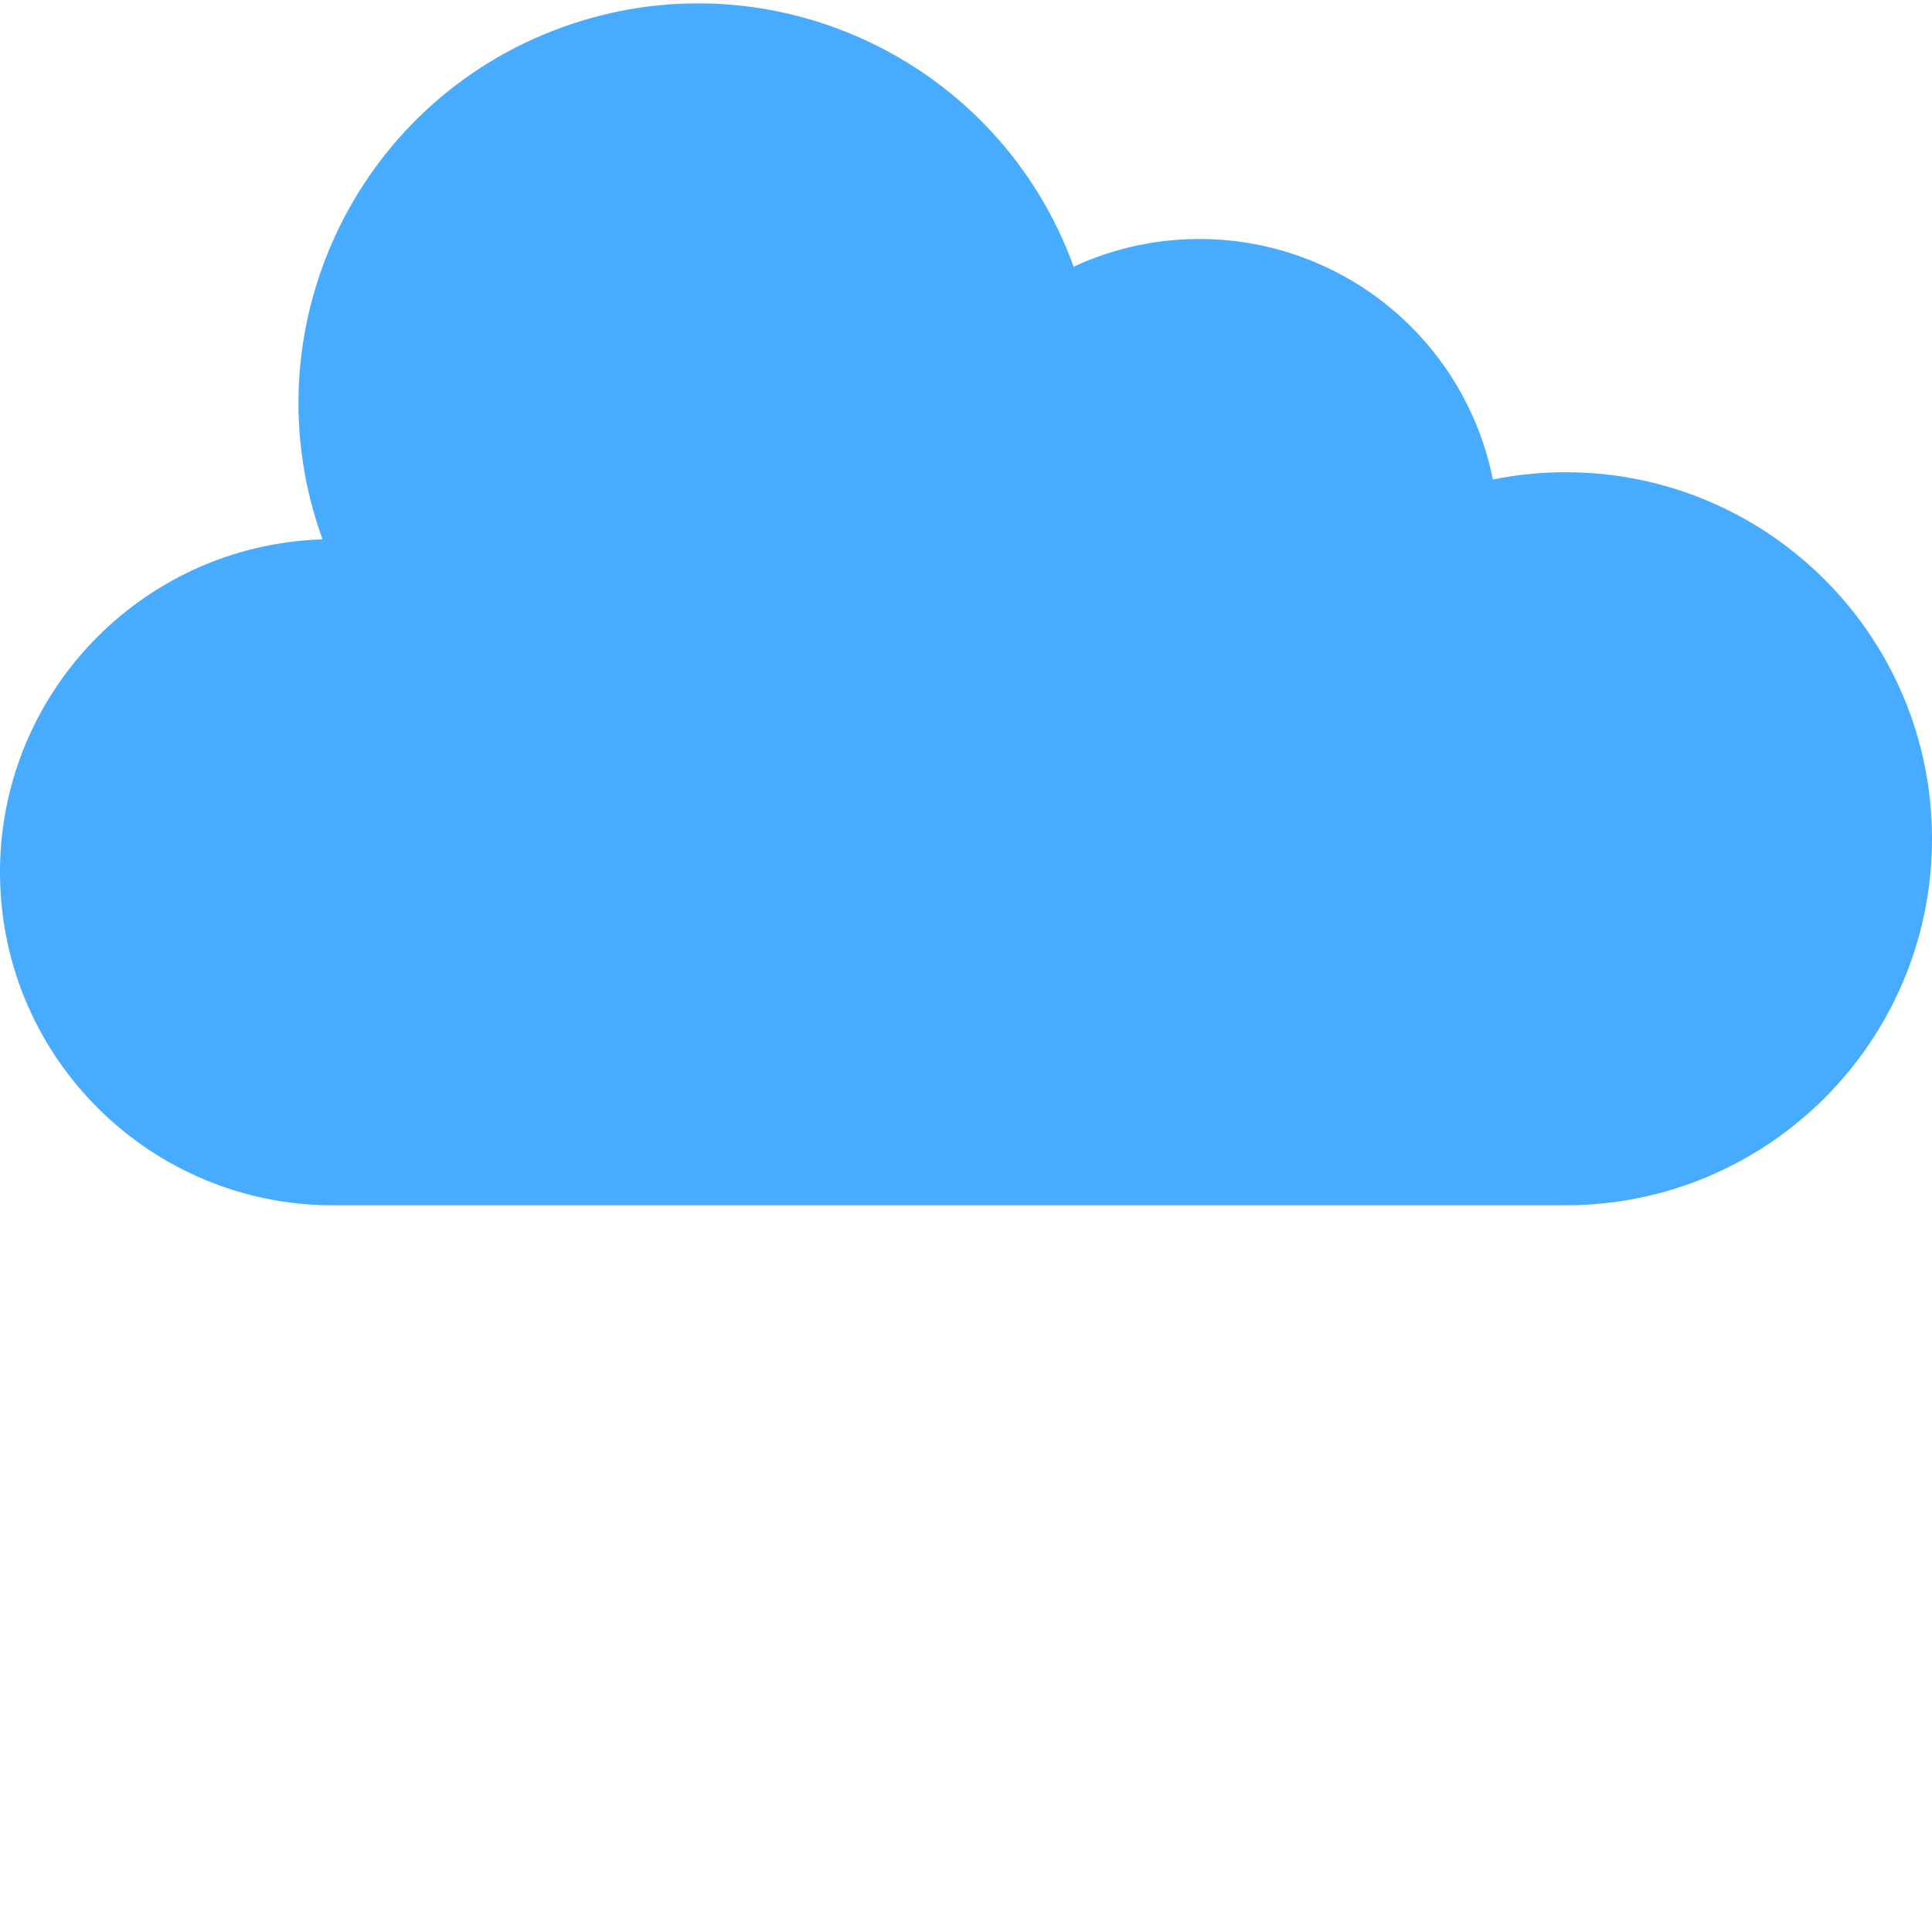 <?xml version="1.0" encoding="UTF-8"?> <svg xmlns="http://www.w3.org/2000/svg" xmlns:xlink="http://www.w3.org/1999/xlink" xmlns:svgjs="http://svgjs.com/svgjs" width="512" height="512" x="0" y="0" viewBox="0 0 463.834 463" style="enable-background:new 0 0 512 512" xml:space="preserve" class=""> <g> <path xmlns="http://www.w3.org/2000/svg" d="m375.836 112.957c-5.852 0-11.691.582-17.426 1.742-4.324-21.582-18.305-39.992-37.934-49.957-19.625-9.965-42.738-10.383-62.715-1.137-18.078-49.797-73.102-75.508-122.898-57.43s-75.508 73.105-57.43 122.898c-43.621 1.379-78.078 37.484-77.426 81.121.656 43.641 36.184 78.691 79.828 78.762h296c48.598 0 88-39.398 88-88 0-48.602-39.402-88-88-88zm0 0" fill="#47acff" data-original="#a3d4f7" style="" class=""></path> </g> </svg> 